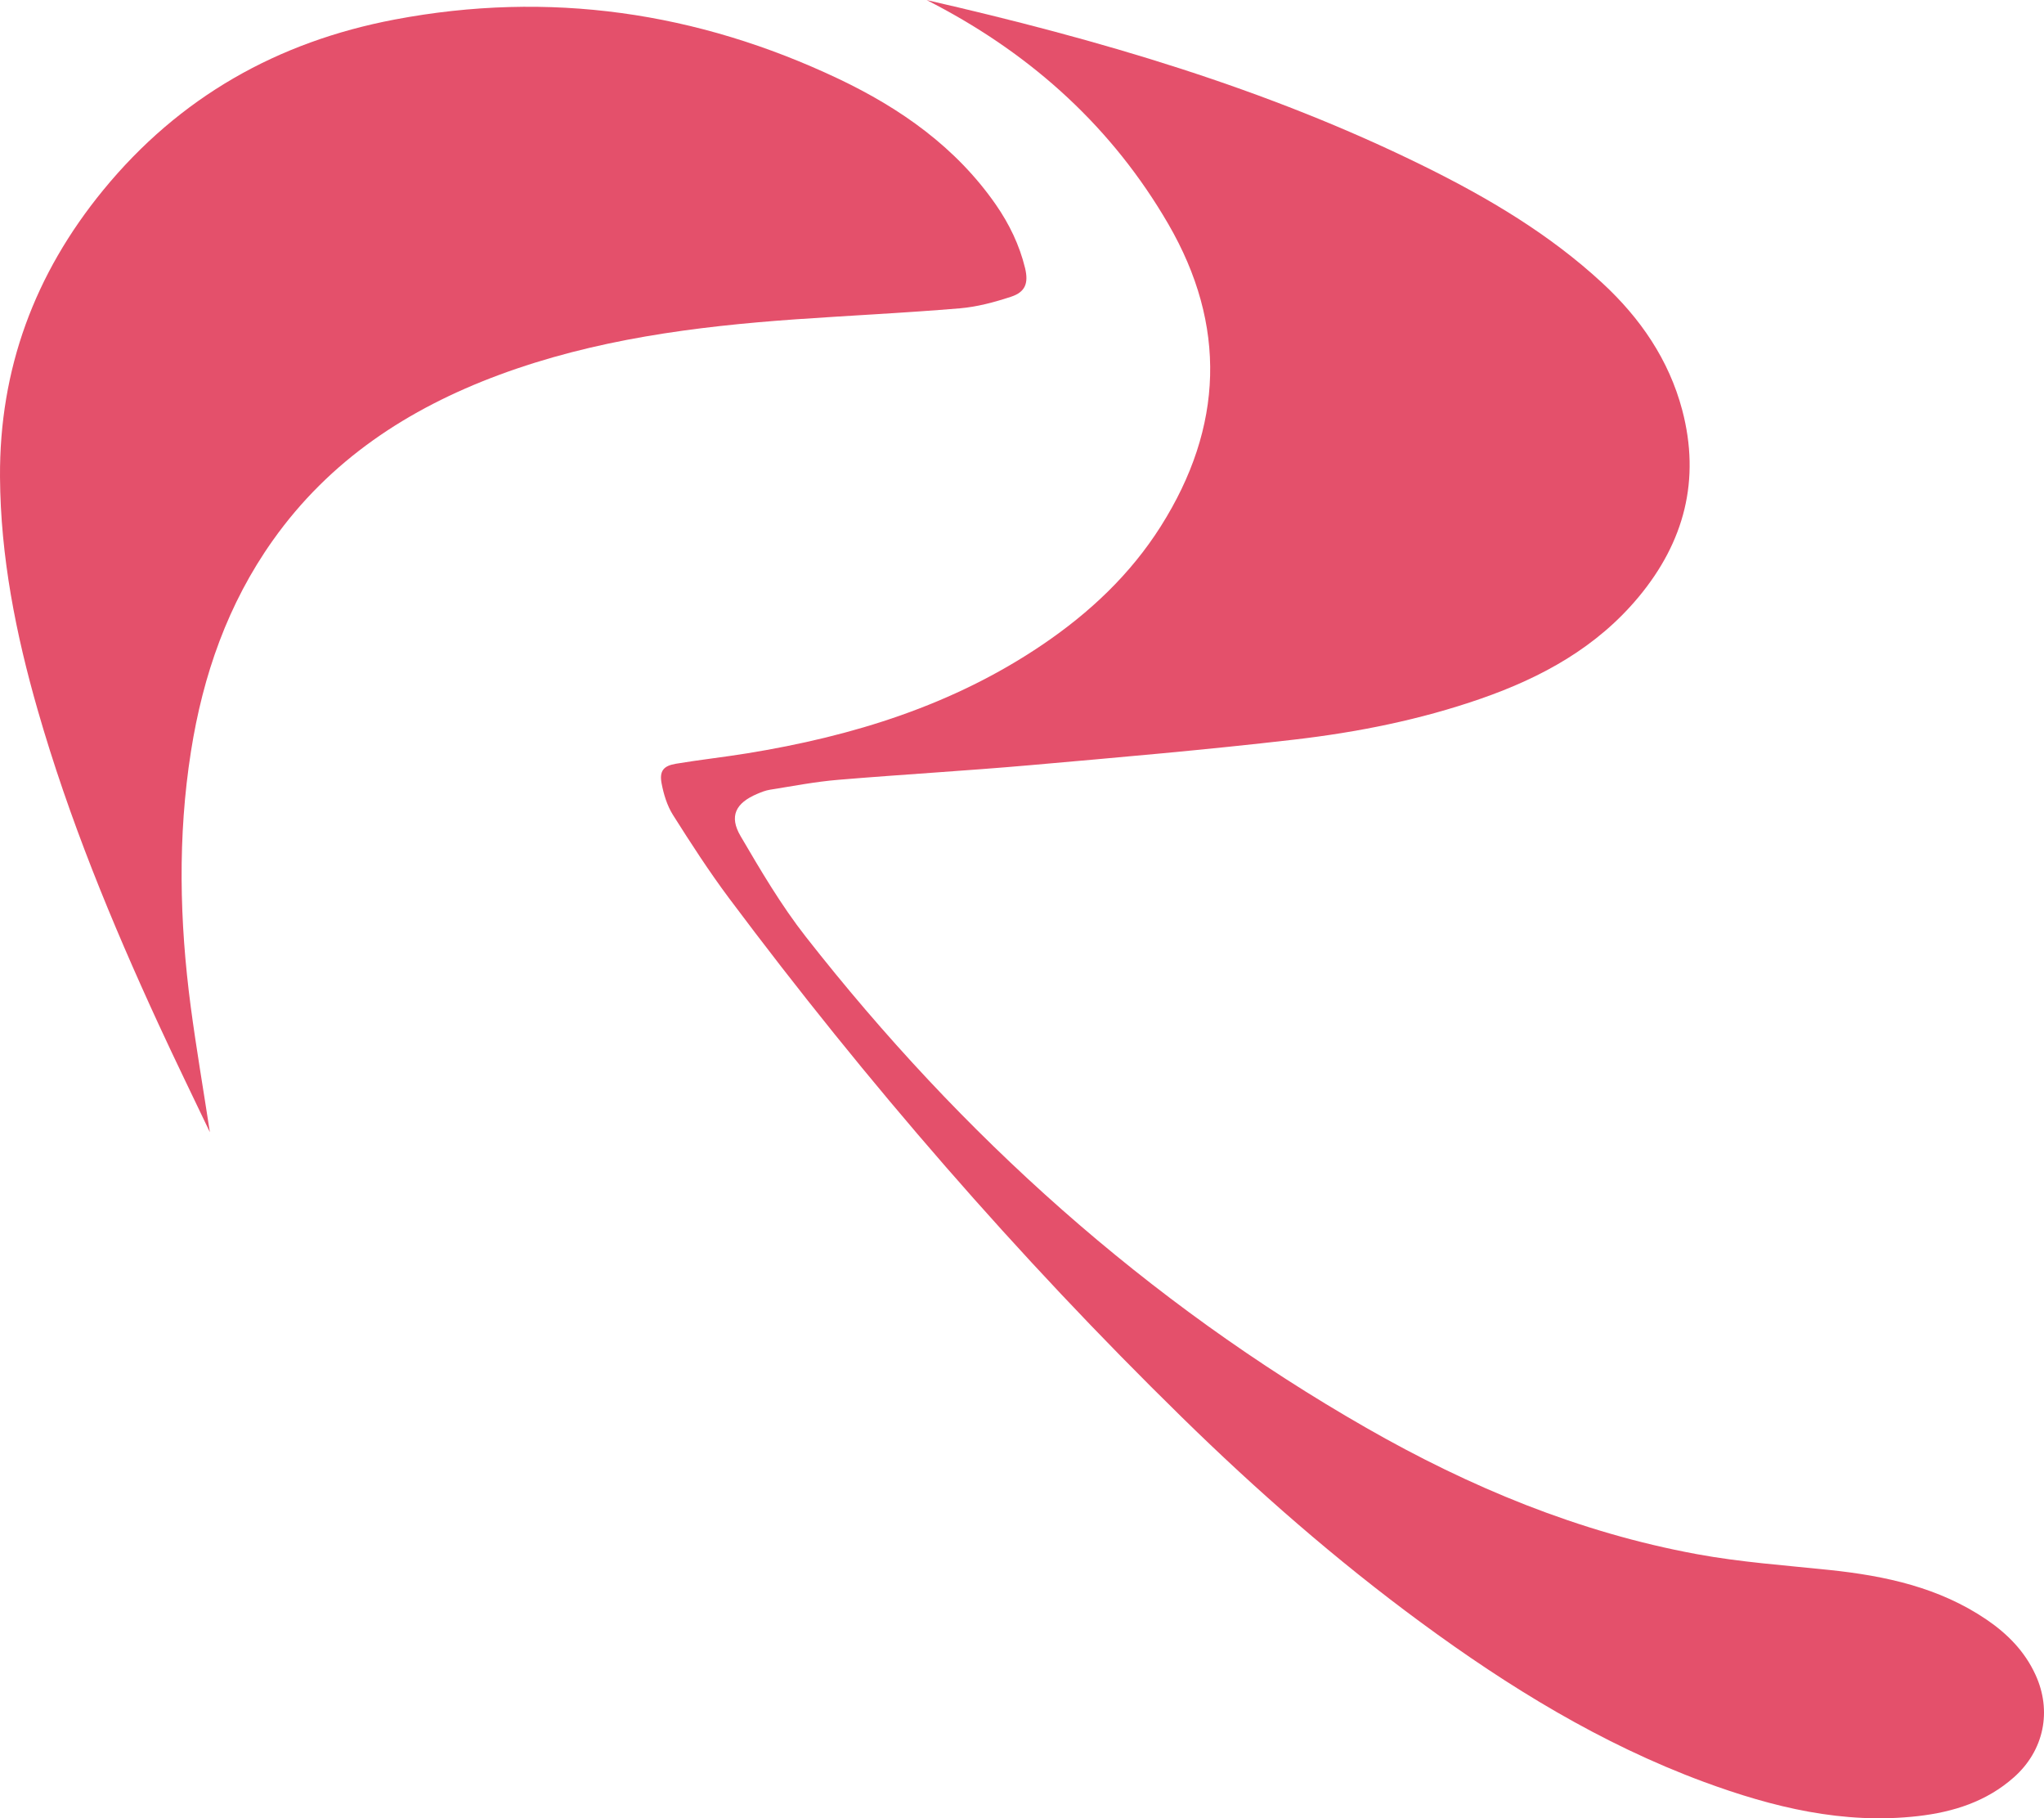 <svg xmlns="http://www.w3.org/2000/svg" width="488" height="434" viewBox="0 0 488 434" fill="none"><path d="M221.171 0C262.19 9.382 302.365 21.073 340.153 39.754C355.383 47.28 369.975 55.92 382.55 67.549C391.606 75.921 398.439 85.838 401.629 97.88C406.013 114.499 402.144 129.325 391.256 142.439C381.254 154.501 368.102 161.697 353.592 166.749C339.082 171.801 324.078 174.79 308.91 176.543C287.937 178.976 266.882 180.791 245.848 182.646C230.618 183.987 215.346 184.853 200.116 186.131C194.641 186.585 189.229 187.636 183.795 188.502C182.766 188.667 181.737 189.08 180.77 189.492C175.624 191.678 174.019 194.812 176.818 199.575C181.634 207.802 186.512 216.091 192.357 223.555C229.568 271.083 273.736 310.775 326.219 340.818C350.896 354.942 376.973 365.767 405.067 370.943C415.542 372.881 426.245 373.623 436.844 374.737C450.14 376.139 462.983 378.902 474.282 386.572C479.263 389.954 483.4 394.139 485.952 399.707C489.965 408.387 487.989 417.852 480.827 424.203C474.282 430.017 466.358 432.512 457.879 433.481C440.096 435.502 423.24 431.378 406.754 425.295C382.242 416.223 360.219 402.676 339.268 387.273C318.995 372.365 300.101 355.849 282.133 338.24C242.864 299.785 206.949 258.381 174.039 214.359C169.264 207.967 164.922 201.245 160.661 194.503C159.262 192.276 158.439 189.554 157.945 186.935C157.41 184.007 158.418 182.791 161.361 182.296C167.021 181.347 172.743 180.729 178.423 179.801C203.574 175.718 227.531 168.337 248.874 153.882C260.111 146.274 269.867 137.119 277.153 125.593C292.115 101.942 292.959 77.632 278.902 53.425C265.627 30.578 246.713 13.403 223.353 1.113C222.632 0.742 221.912 0.371 221.212 0H221.171Z" fill="#E4506B"></path><path d="M50.098 270.217C46.002 261.619 41.844 253.124 37.893 244.546C26.655 220.174 16.447 195.389 9.017 169.533C3.789 151.346 0.126 132.871 0.002 113.881C-0.162 88.086 8.256 65.384 24.618 45.404C42.853 23.135 66.295 9.959 94.245 4.66C131.045 -2.309 166.424 2.804 200.178 18.805C214.976 25.836 228.21 35.115 237.76 48.847C240.97 53.487 243.399 58.497 244.737 64.003C245.581 67.549 244.84 69.694 241.382 70.828C237.43 72.127 233.314 73.24 229.177 73.591C216.149 74.683 203.08 75.302 190.052 76.209C165.889 77.921 141.973 81.013 119.087 89.509C97.394 97.571 78.727 109.819 65.143 128.974C54.399 144.109 48.451 161.161 45.59 179.368C42.4 199.637 42.853 219.947 45.529 240.216C46.846 250.154 48.554 260.052 50.098 270.176V270.217Z" fill="#E4506B"></path></svg>